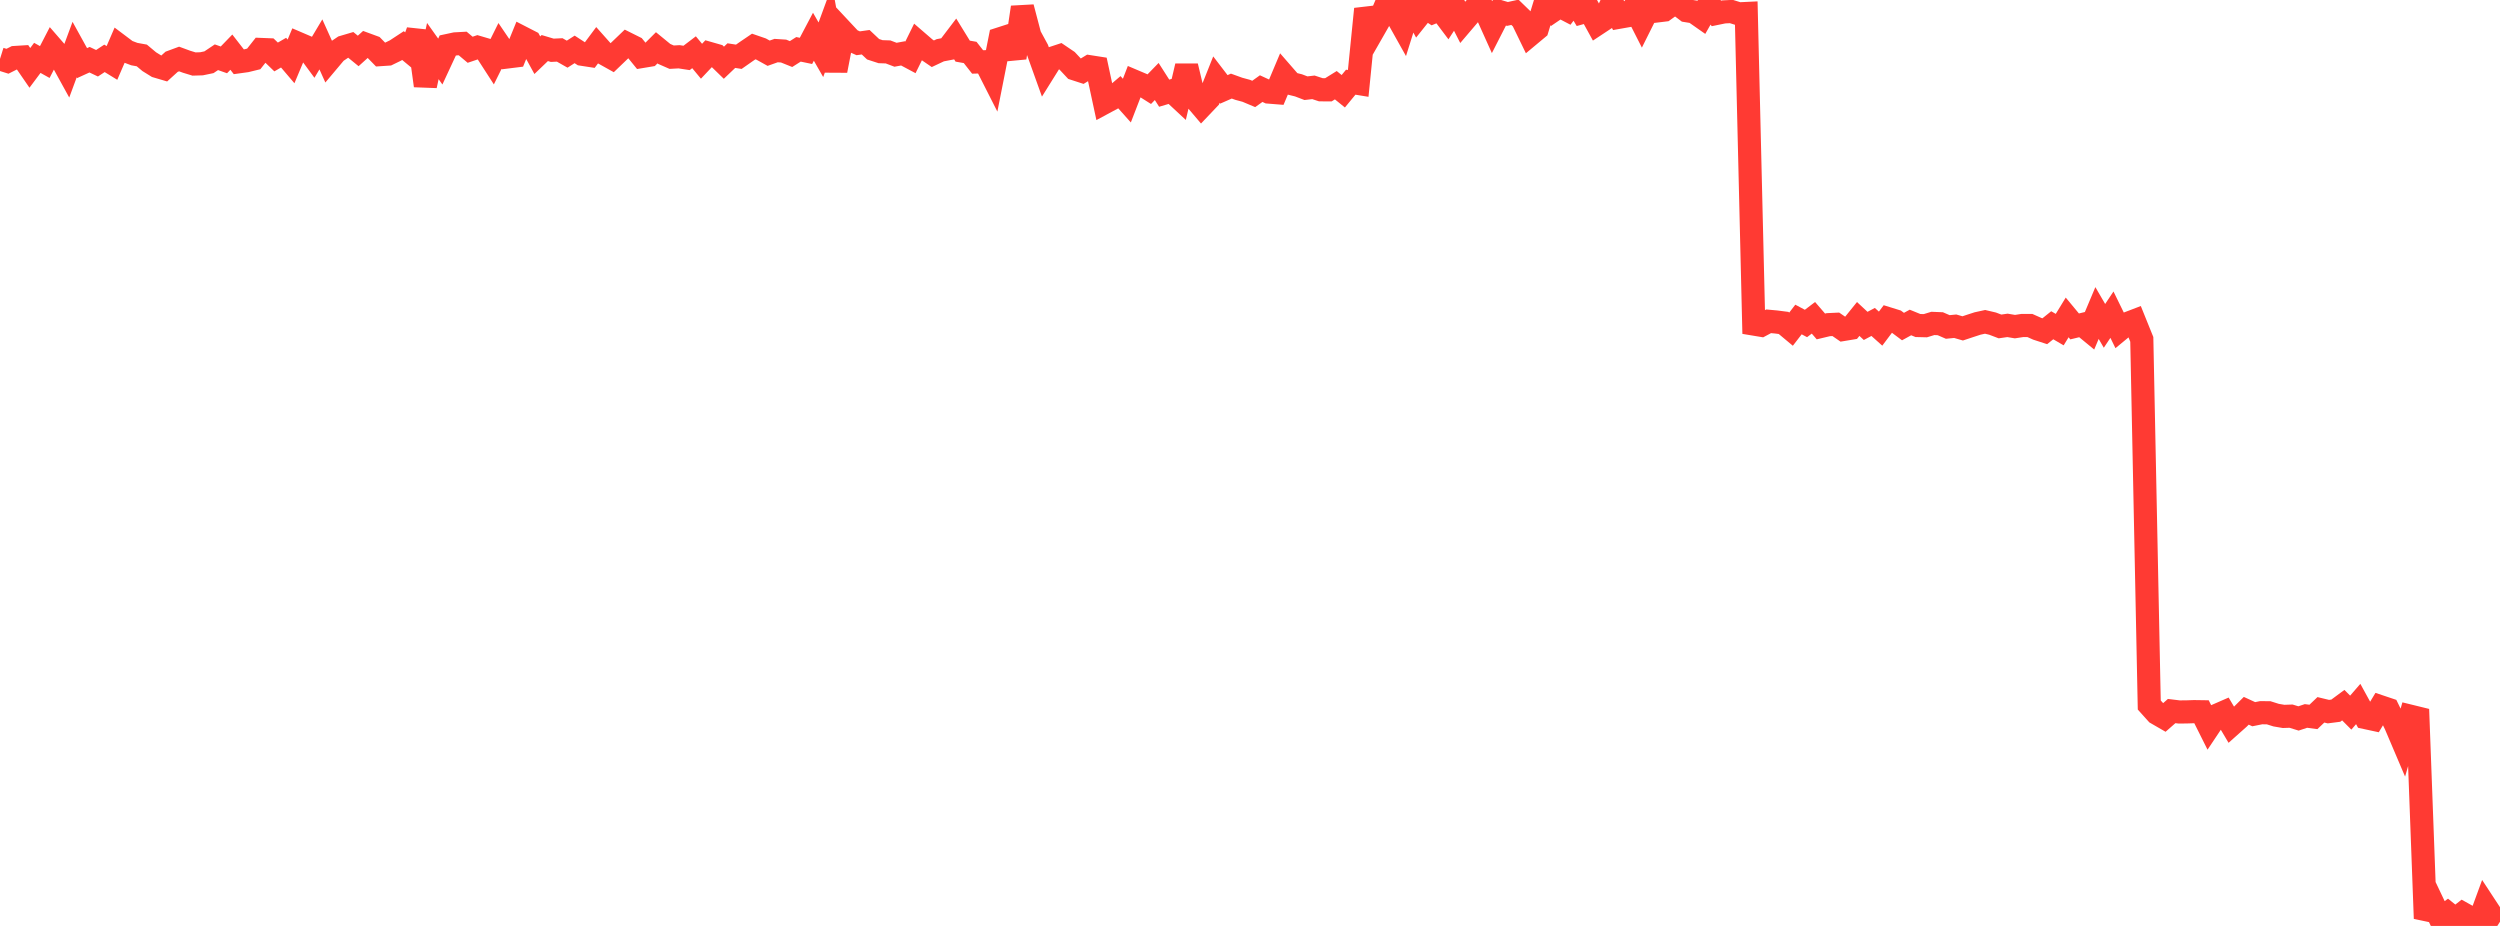 <?xml version="1.0" standalone="no"?>
<!DOCTYPE svg PUBLIC "-//W3C//DTD SVG 1.1//EN" "http://www.w3.org/Graphics/SVG/1.1/DTD/svg11.dtd">

<svg width="135" height="50" viewBox="0 0 135 50" preserveAspectRatio="none" 
  xmlns="http://www.w3.org/2000/svg"
  xmlns:xlink="http://www.w3.org/1999/xlink">


<polyline points="0.0, 3.181 0.403, 3.308 0.806, 3.105 1.209, 3.08 1.612, 3.665 2.015, 3.125 2.418, 3.35 2.821, 2.57 3.224, 3.034 3.627, 3.767 4.03, 2.677 4.433, 3.408 4.836, 3.224 5.239, 3.416 5.642, 3.151 6.045, 3.399 6.448, 2.466 6.851, 2.769 7.254, 2.921 7.657, 2.994 8.06, 3.331 8.463, 3.581 8.866, 3.7 9.269, 3.335 9.672, 3.186 10.075, 3.334 10.478, 3.457 10.881, 3.445 11.284, 3.361 11.687, 3.091 12.09, 3.233 12.493, 2.817 12.896, 3.336 13.299, 3.28 13.701, 3.182 14.104, 2.672 14.507, 2.688 14.91, 3.077 15.313, 2.843 15.716, 3.316 16.119, 2.353 16.522, 2.526 16.925, 3.073 17.328, 2.397 17.731, 3.292 18.134, 2.813 18.537, 2.541 18.94, 2.422 19.343, 2.751 19.746, 2.387 20.149, 2.535 20.552, 2.948 20.955, 2.921 21.358, 2.725 21.761, 2.461 22.164, 2.796 22.567, 1.689 22.97, 4.627 23.373, 2.757 23.776, 3.324 24.179, 2.457 24.582, 2.37 24.985, 2.348 25.388, 2.687 25.791, 2.551 26.194, 2.67 26.597, 3.294 27.0, 2.481 27.403, 3.075 27.806, 3.025 28.209, 2.038 28.612, 2.245 29.015, 2.981 29.418, 2.595 29.821, 2.715 30.224, 2.696 30.627, 2.925 31.03, 2.667 31.433, 2.929 31.836, 2.991 32.239, 2.45 32.642, 2.903 33.045, 3.128 33.448, 2.741 33.851, 2.355 34.254, 2.556 34.657, 3.051 35.06, 2.984 35.463, 2.581 35.866, 2.911 36.269, 3.088 36.672, 3.066 37.075, 3.128 37.478, 2.821 37.881, 3.307 38.284, 2.88 38.687, 2.995 39.09, 3.387 39.493, 3.003 39.896, 3.066 40.299, 2.784 40.701, 2.511 41.104, 2.65 41.507, 2.874 41.91, 2.731 42.313, 2.757 42.716, 2.919 43.119, 2.664 43.522, 2.748 43.925, 1.984 44.328, 2.687 44.731, 1.589 45.134, 3.813 45.537, 1.727 45.94, 2.158 46.343, 2.337 46.746, 2.28 47.149, 2.66 47.552, 2.791 47.955, 2.804 48.358, 2.957 48.761, 2.882 49.164, 3.097 49.567, 2.279 49.97, 2.627 50.373, 2.903 50.776, 2.713 51.179, 2.636 51.582, 2.106 51.985, 2.761 52.388, 2.832 52.791, 3.345 53.194, 3.334 53.597, 4.129 54.0, 2.095 54.403, 1.965 54.806, 3.12 55.209, 0.395 55.612, 1.926 56.015, 2.669 56.418, 3.792 56.821, 3.146 57.224, 3.013 57.627, 3.286 58.03, 3.717 58.433, 3.848 58.836, 3.602 59.239, 3.665 59.642, 5.541 60.045, 5.324 60.448, 4.981 60.851, 5.433 61.254, 4.39 61.657, 4.561 62.06, 4.816 62.463, 4.401 62.866, 5.032 63.269, 4.912 63.672, 5.287 64.075, 3.571 64.478, 5.26 64.881, 5.735 65.284, 5.311 65.687, 4.3 66.09, 4.826 66.493, 4.649 66.896, 4.795 67.299, 4.904 67.701, 5.073 68.104, 4.785 68.507, 4.971 68.91, 5.003 69.313, 4.046 69.716, 4.509 70.119, 4.609 70.522, 4.763 70.925, 4.716 71.328, 4.848 71.731, 4.851 72.134, 4.601 72.537, 4.928 72.94, 4.438 73.343, 4.504 73.746, 0.487 74.149, 1.657 74.552, 0.952 74.955, 0.0 75.358, 0.737 75.761, 1.457 76.164, 0.17 76.567, 0.906 76.97, 0.401 77.373, 0.664 77.776, 0.498 78.179, 1.034 78.582, 0.414 78.985, 1.204 79.388, 0.731 79.791, 0.28 80.194, 0.529 80.597, 1.424 81.0, 0.634 81.403, 0.753 81.806, 0.664 82.209, 1.055 82.612, 1.885 83.015, 1.549 83.418, 0.224 83.821, 0.602 84.224, 0.328 84.627, 0.538 85.03, 0.006 85.433, 0.676 85.836, 0.564 86.239, 1.297 86.642, 1.031 87.045, 0.152 87.448, 0.928 87.851, 0.857 88.254, 0.388 88.657, 1.182 89.06, 0.375 89.463, 0.593 89.866, 0.544 90.269, 0.254 90.672, 0.271 91.075, 0.577 91.478, 0.642 91.881, 0.925 92.284, 0.217 92.687, 0.725 93.09, 0.642 93.493, 0.622 93.896, 0.748 94.299, 0.729 94.701, 17.498 95.104, 17.565 95.507, 17.35 95.91, 17.387 96.313, 17.439 96.716, 17.775 97.119, 17.253 97.522, 17.468 97.925, 17.161 98.328, 17.628 98.731, 17.532 99.134, 17.513 99.537, 17.791 99.94, 17.724 100.343, 17.224 100.746, 17.599 101.149, 17.385 101.552, 17.746 101.955, 17.209 102.358, 17.334 102.761, 17.635 103.164, 17.414 103.567, 17.578 103.97, 17.588 104.373, 17.465 104.776, 17.481 105.179, 17.656 105.582, 17.616 105.985, 17.733 106.388, 17.599 106.791, 17.468 107.194, 17.38 107.597, 17.475 108.0, 17.628 108.403, 17.57 108.806, 17.638 109.209, 17.576 109.612, 17.576 110.015, 17.756 110.418, 17.887 110.821, 17.564 111.224, 17.8 111.627, 17.141 112.03, 17.627 112.433, 17.529 112.836, 17.86 113.239, 16.903 113.642, 17.597 114.045, 16.992 114.448, 17.815 114.851, 17.482 115.254, 17.328 115.657, 18.326 116.06, 38.07 116.463, 38.518 116.866, 38.751 117.269, 38.397 117.672, 38.446 118.075, 38.443 118.478, 38.429 118.881, 38.435 119.284, 39.241 119.687, 38.637 120.09, 38.461 120.493, 39.141 120.896, 38.782 121.299, 38.382 121.701, 38.567 122.104, 38.486 122.507, 38.49 122.91, 38.617 123.313, 38.686 123.716, 38.672 124.119, 38.796 124.522, 38.661 124.925, 38.714 125.328, 38.33 125.731, 38.428 126.134, 38.376 126.537, 38.078 126.94, 38.482 127.343, 38.016 127.746, 38.75 128.149, 38.837 128.552, 38.167 128.955, 38.302 129.358, 39.127 129.761, 40.074 130.164, 38.677 130.567, 38.776 130.97, 49.597 131.373, 48.773 131.776, 49.622 132.179, 49.319 132.582, 49.644 132.985, 49.329 133.388, 49.554 133.791, 50.0 134.194, 48.9 134.597, 49.514 135.0, 49.774" fill="none" stroke="#ff3a33" stroke-width="1.25"/>

</svg>